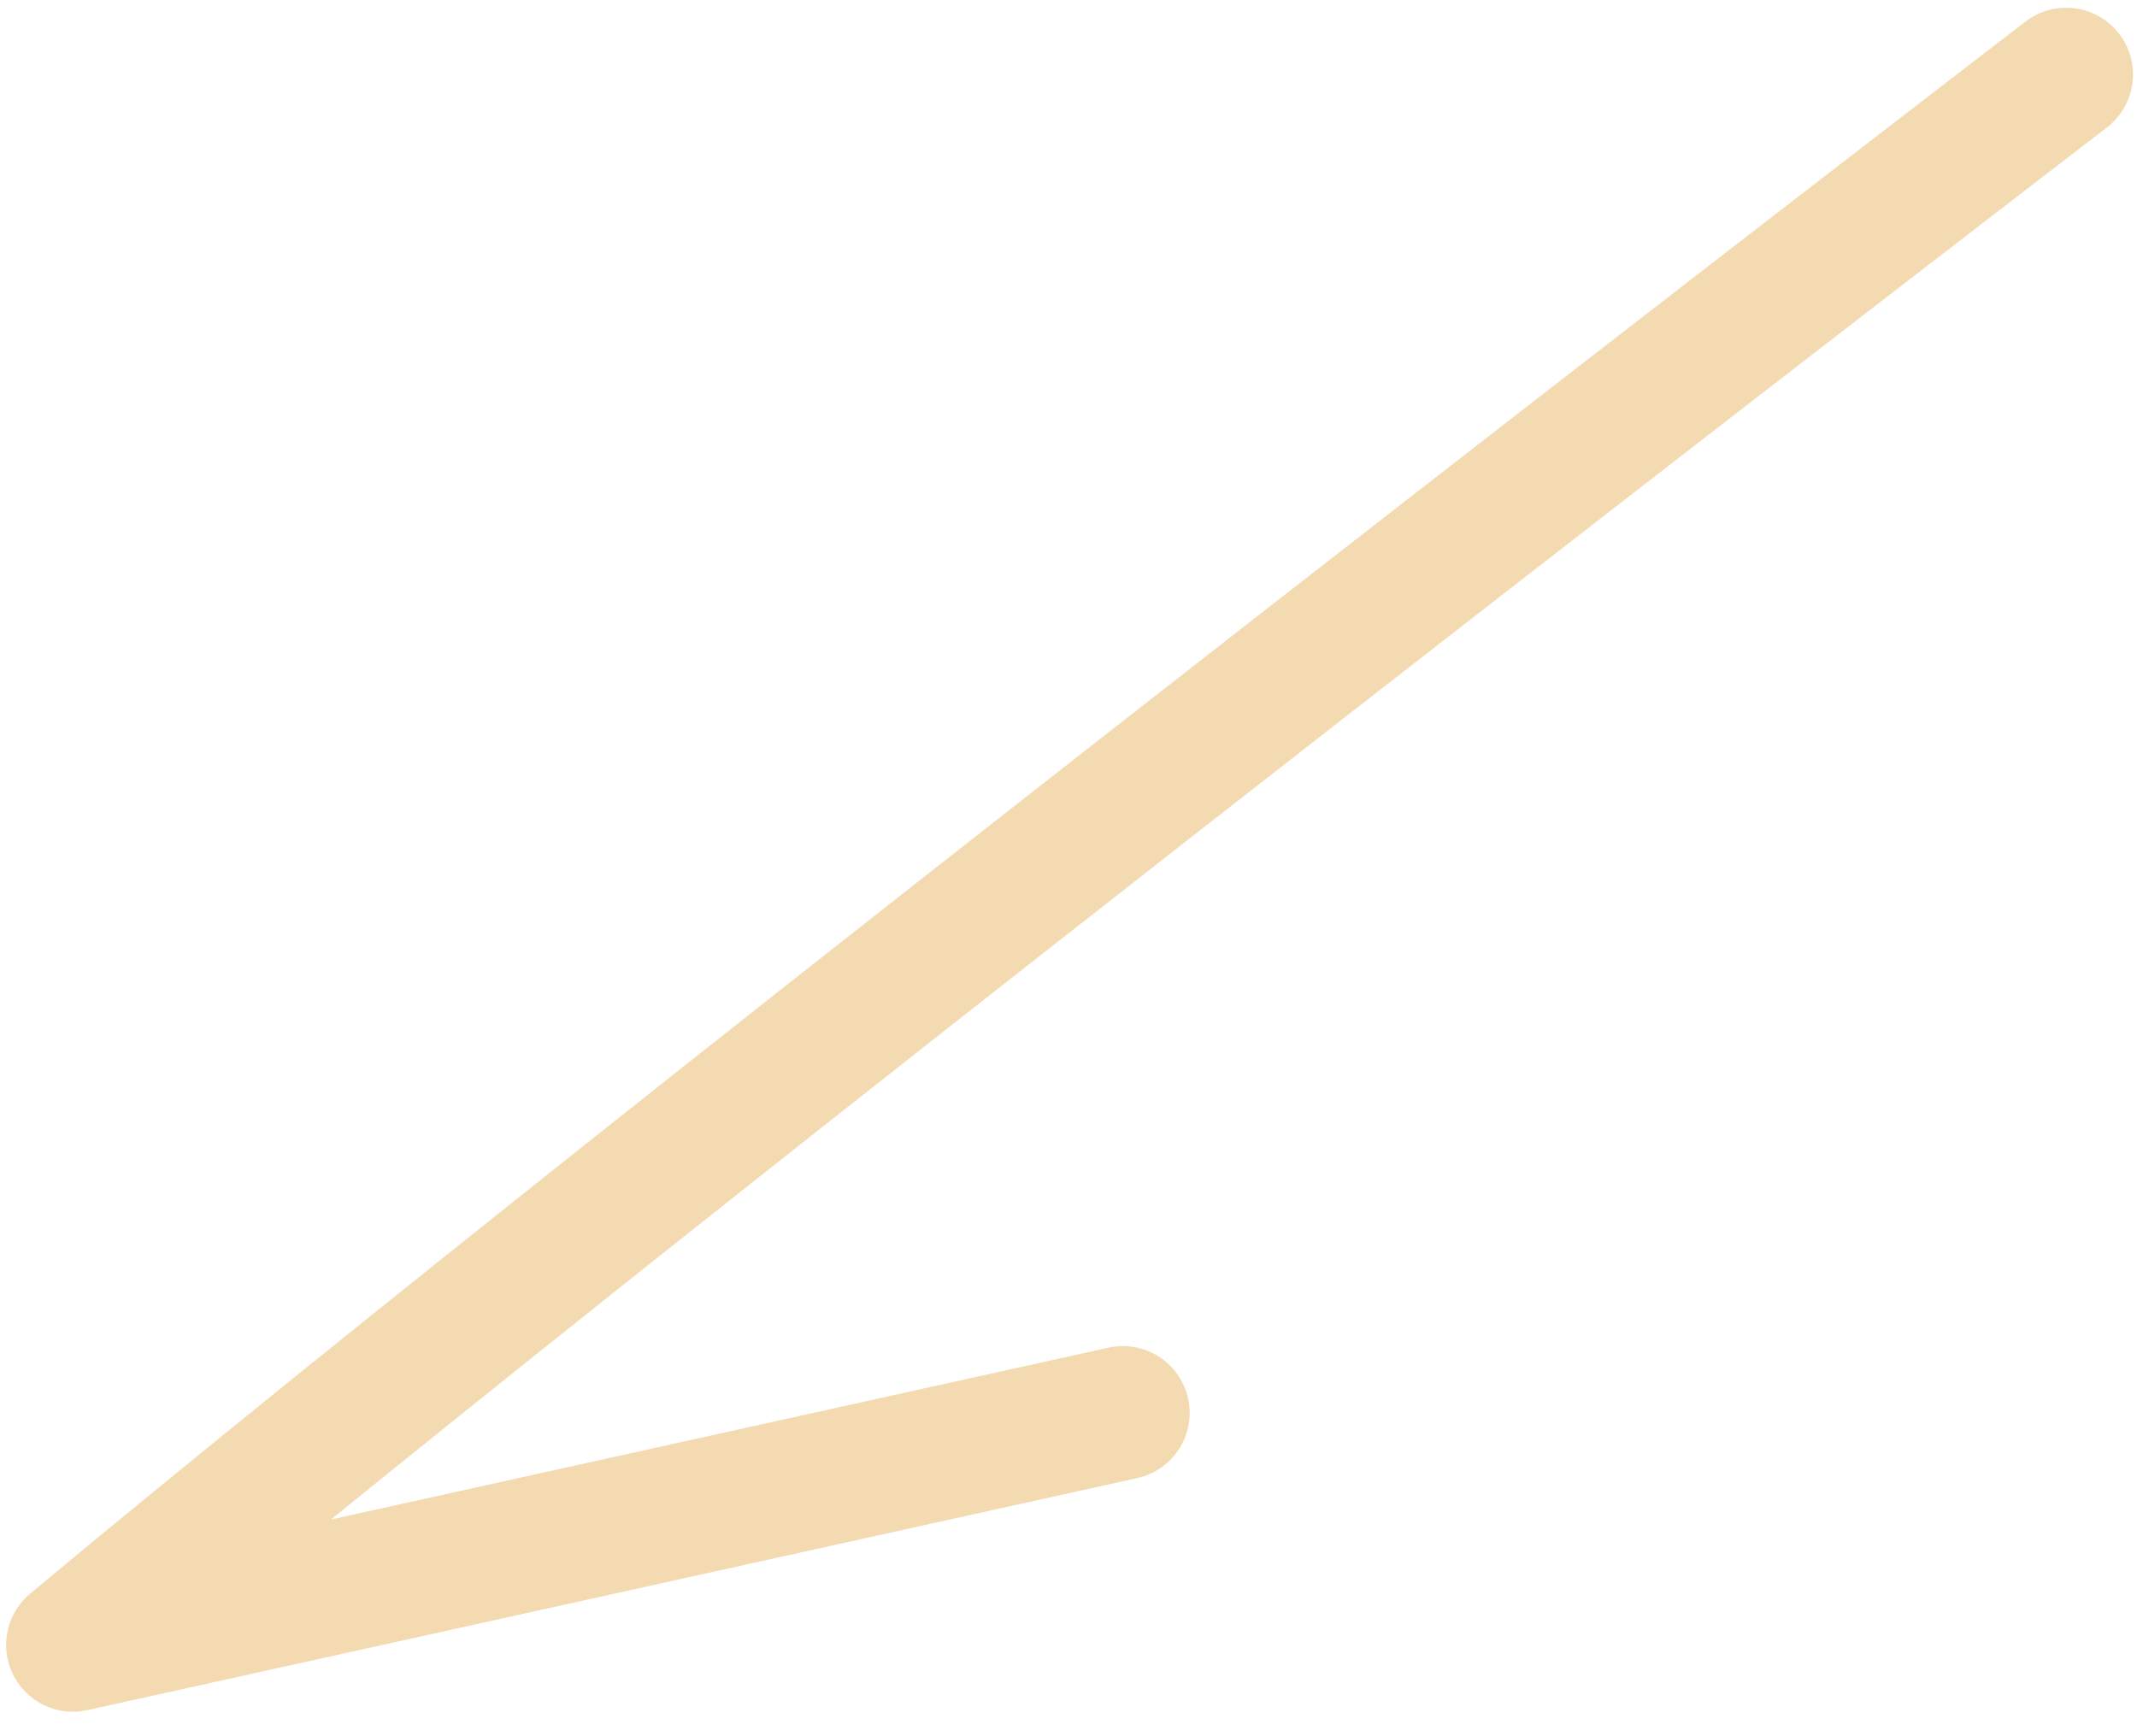 <?xml version="1.0" encoding="UTF-8"?> <svg xmlns="http://www.w3.org/2000/svg" width="32" height="26" viewBox="0 0 32 26" fill="none"> <path d="M30.94 1.116C30.94 1.116 10.311 16.945 1.092 24.633L16.814 21.158" stroke="#F4DAB1" stroke-width="2" stroke-linecap="round" stroke-linejoin="round"></path> </svg> 